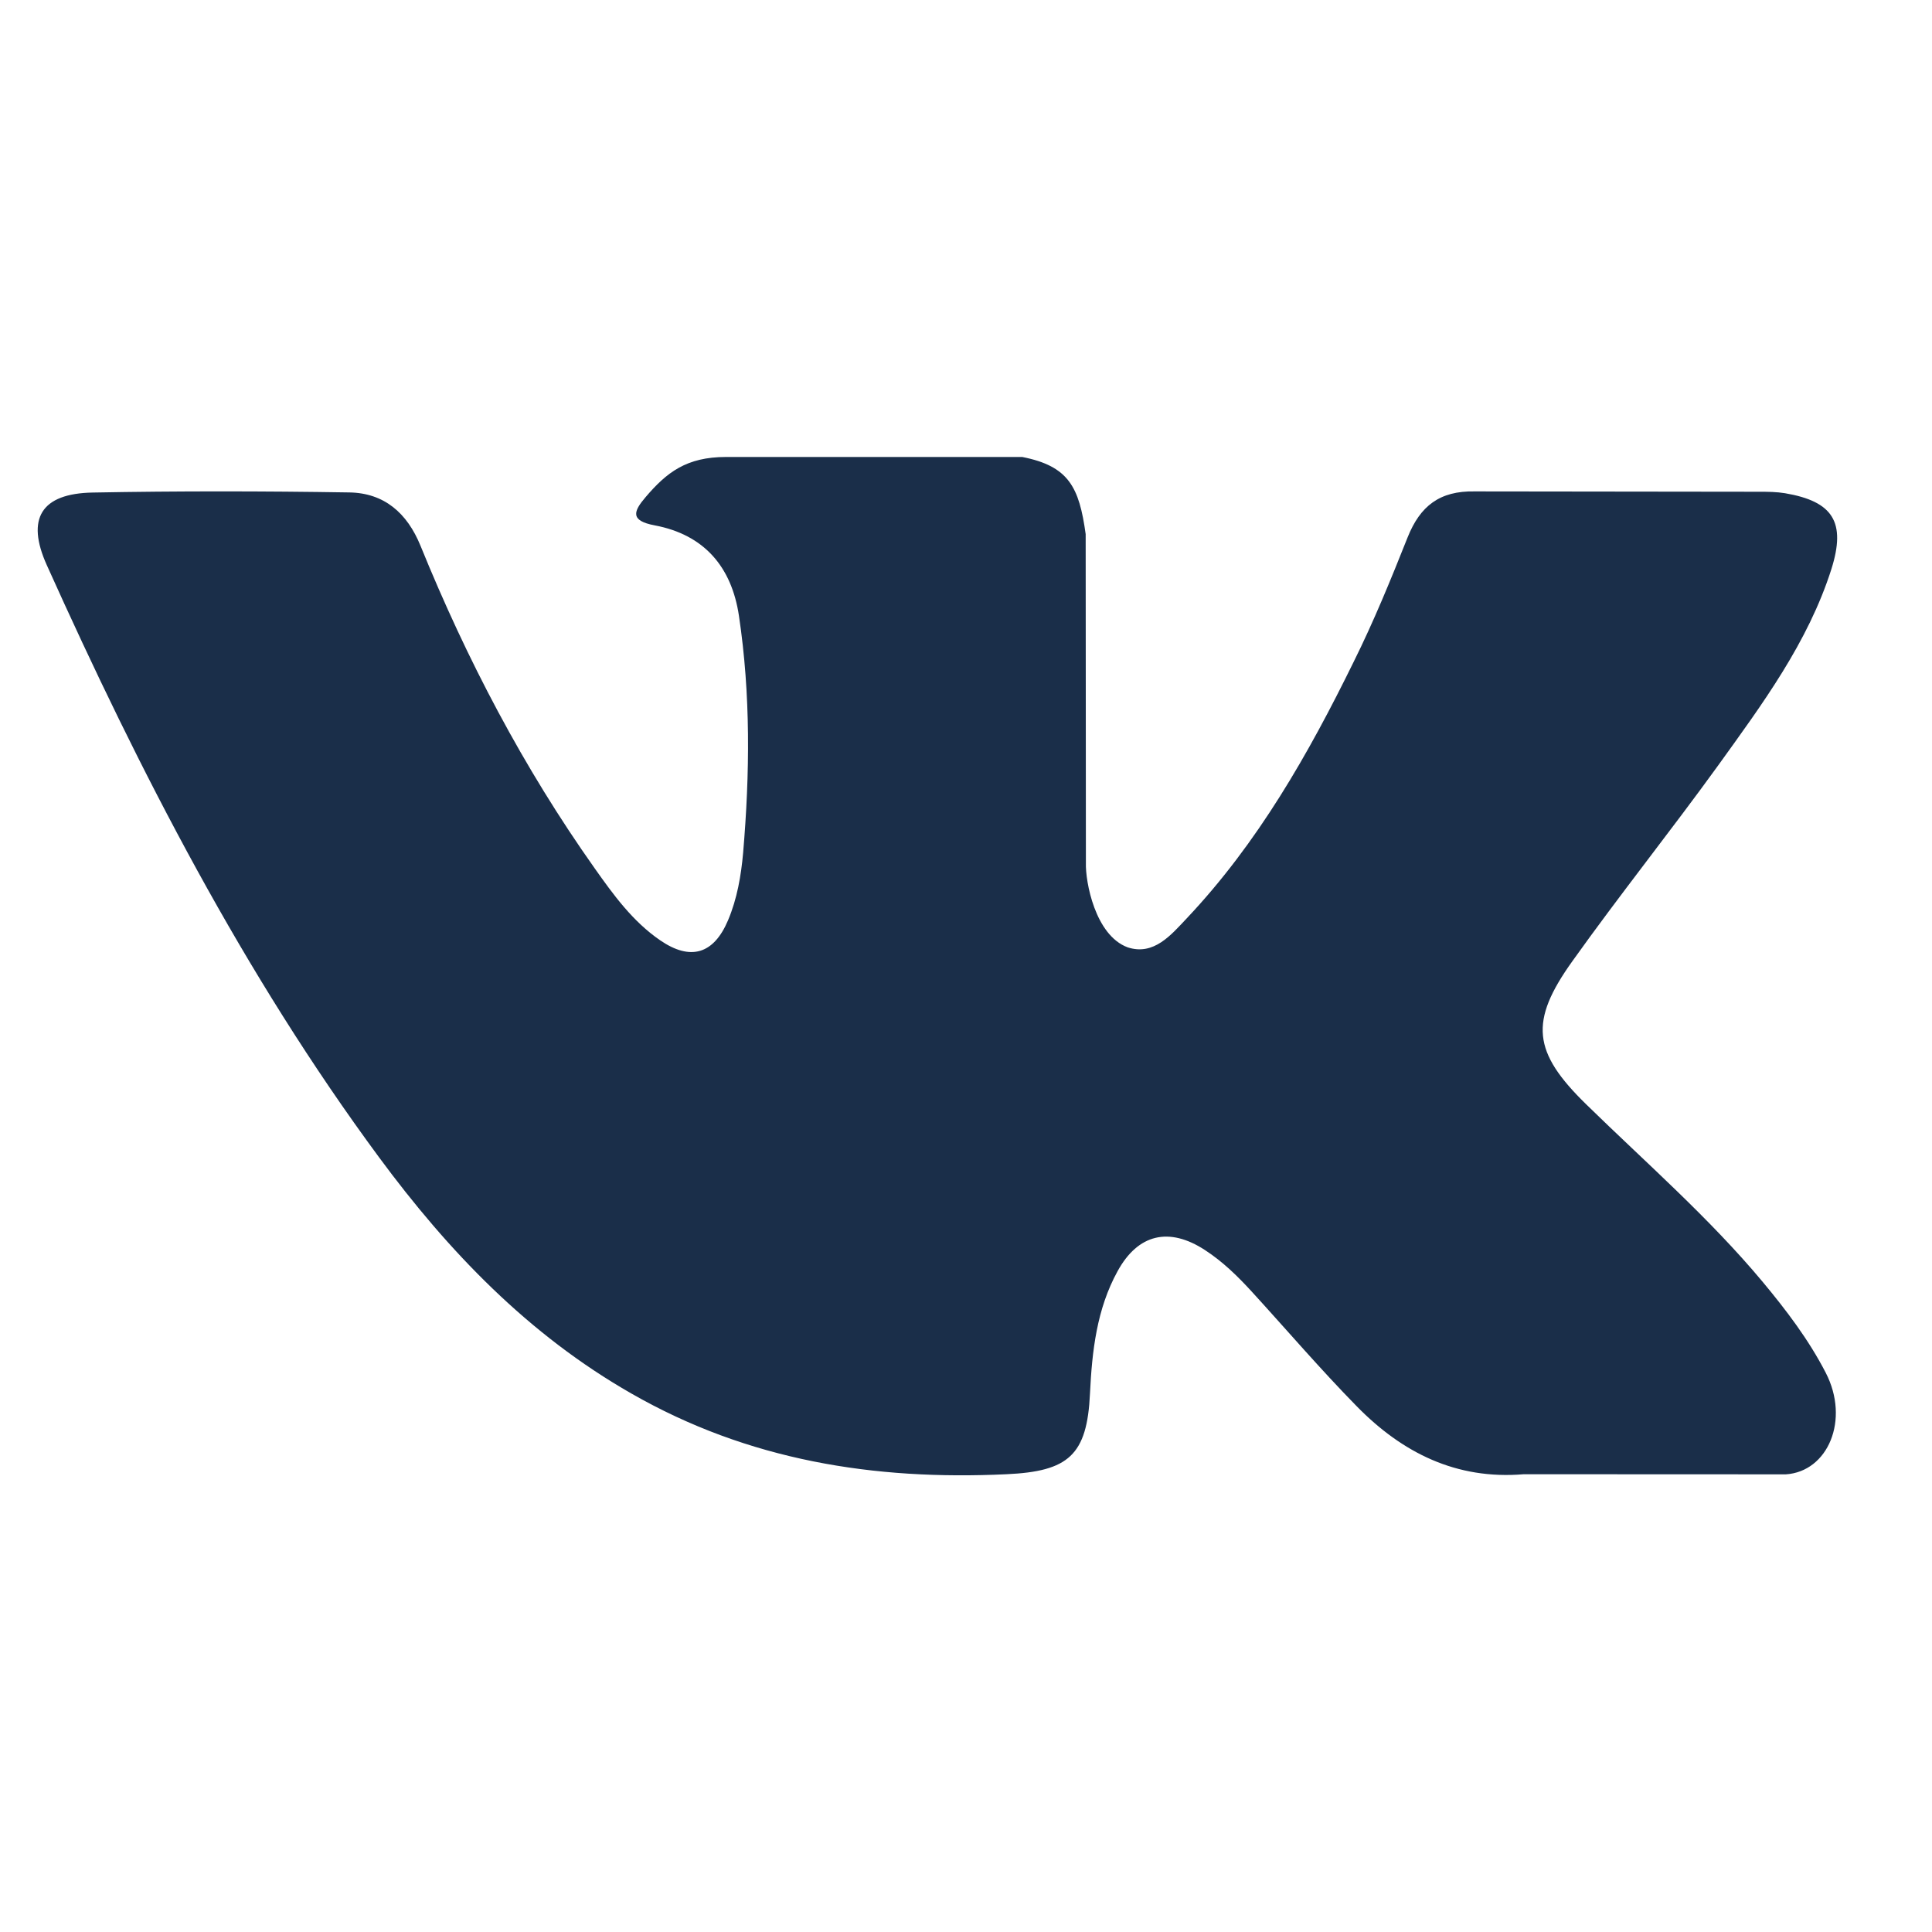 <?xml version="1.0" encoding="UTF-8"?> <svg xmlns="http://www.w3.org/2000/svg" width="17" height="17" viewBox="0 0 17 17" fill="none"><g clip-path="url(#clip0_6627_605)"><path d="M13.959 9.719C14.484 10.232 15.038 10.714 15.509 11.278C15.718 11.529 15.915 11.788 16.065 12.079C16.279 12.493 16.085 12.949 15.714 12.973L13.408 12.972C12.813 13.022 12.338 12.782 11.939 12.375C11.62 12.05 11.324 11.704 11.017 11.368C10.891 11.23 10.759 11.101 10.602 10.999C10.287 10.794 10.014 10.857 9.834 11.185C9.65 11.519 9.609 11.889 9.591 12.261C9.566 12.805 9.402 12.947 8.856 12.972C7.69 13.027 6.584 12.851 5.556 12.262C4.649 11.744 3.947 11.012 3.335 10.183C2.144 8.569 1.232 6.796 0.412 4.973C0.227 4.563 0.362 4.342 0.816 4.334C1.568 4.32 2.32 4.321 3.074 4.333C3.38 4.338 3.582 4.513 3.7 4.802C4.107 5.803 4.606 6.755 5.231 7.638C5.397 7.873 5.567 8.108 5.809 8.274C6.076 8.457 6.28 8.396 6.406 8.098C6.486 7.909 6.521 7.706 6.539 7.503C6.598 6.807 6.606 6.112 6.502 5.418C6.437 4.985 6.194 4.705 5.762 4.623C5.541 4.582 5.574 4.499 5.681 4.374C5.866 4.157 6.04 4.021 6.388 4.021H8.995C9.405 4.102 9.496 4.287 9.553 4.7L9.555 7.595C9.55 7.755 9.635 8.23 9.923 8.336C10.153 8.411 10.305 8.226 10.443 8.08C11.068 7.418 11.513 6.635 11.911 5.824C12.088 5.468 12.239 5.098 12.386 4.728C12.496 4.453 12.667 4.318 12.976 4.324L15.485 4.327C15.559 4.327 15.634 4.328 15.707 4.34C16.129 4.412 16.245 4.594 16.115 5.007C15.909 5.654 15.508 6.194 15.117 6.737C14.699 7.315 14.251 7.875 13.836 8.457C13.455 8.989 13.485 9.257 13.959 9.719Z" fill="#1A2E49"></path></g><defs><clipPath id="clip0_6627_605"><rect width="15.833" height="15.833" fill="white" transform="translate(0.332 0.584)"></rect></clipPath></defs></svg> 